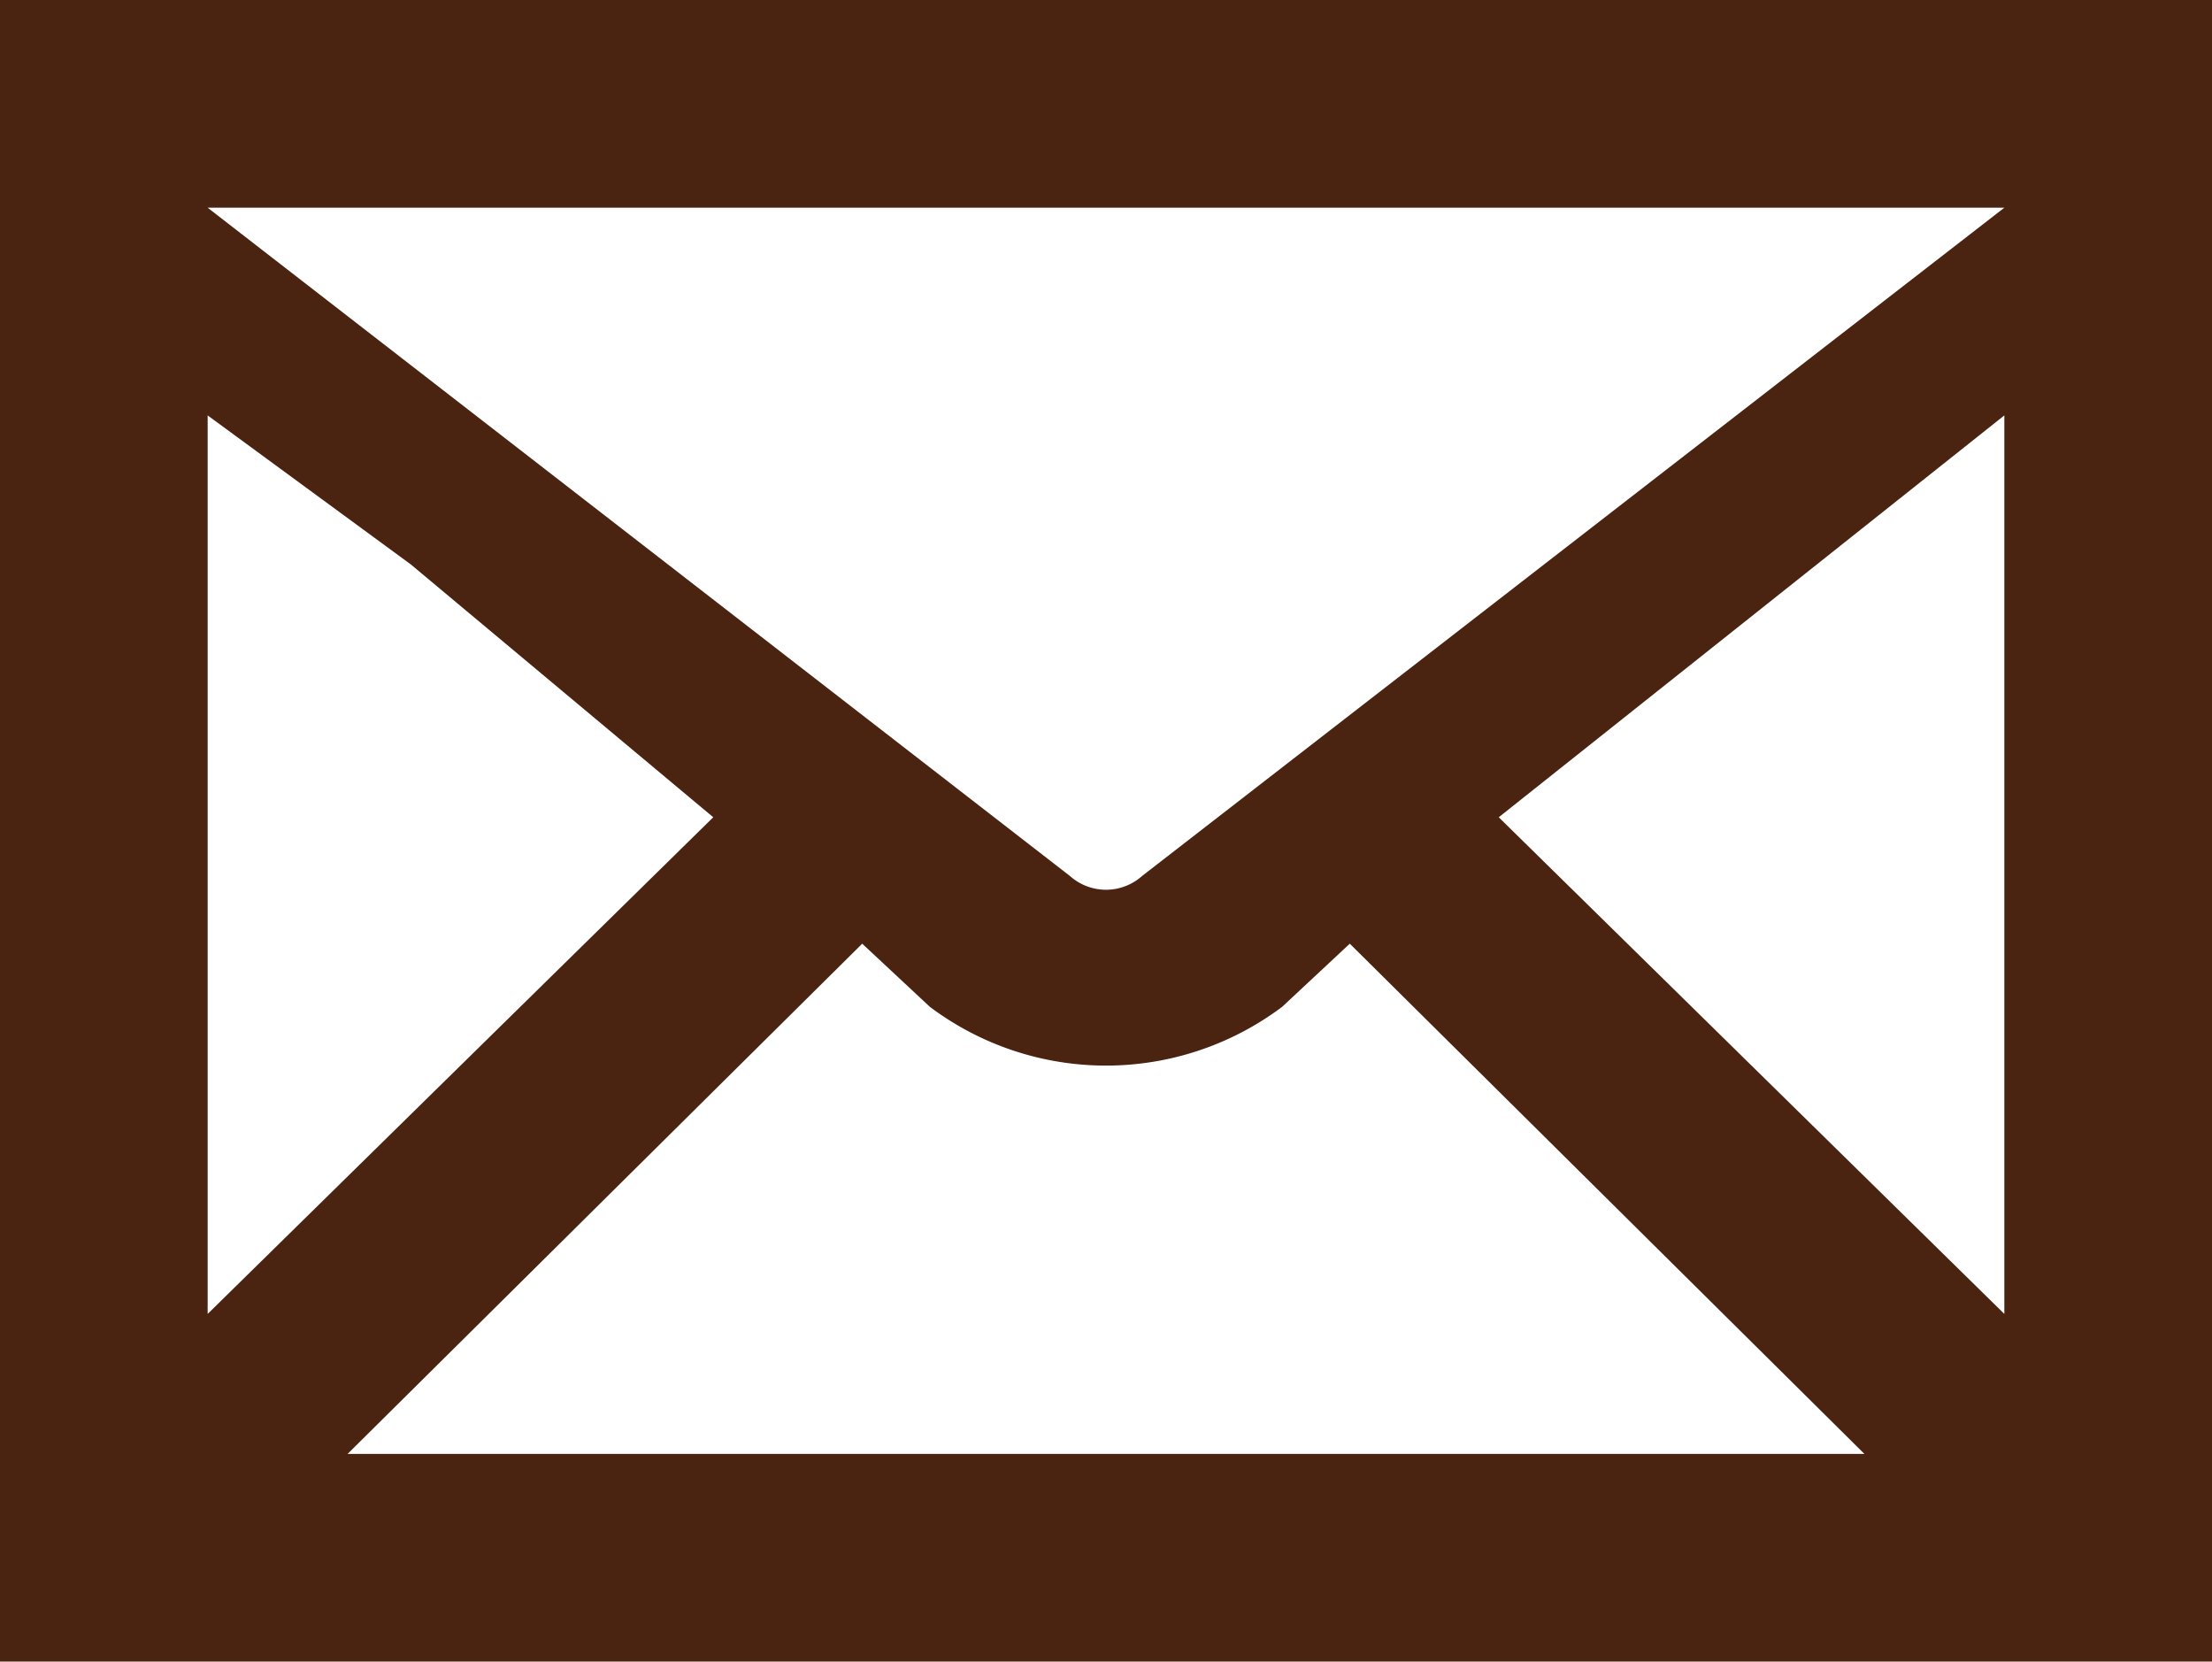 <svg id="レイヤー_1" data-name="レイヤー 1" xmlns="http://www.w3.org/2000/svg" viewBox="0 0 49 36.8">
  <title>アートボード 1</title>
  <path d="M0,0V36.8H49V0ZM25.3,19.4a1.2,1.2,0,0,1-1.6,0L4.6,4.6H44.4ZM9.1,12.5l6.7,5.6L4.6,29.1V9.2Zm10,8.4,1.5,1.4a6.5,6.5,0,0,0,7.8,0l1.5-1.4L41.3,32.2H7.7Zm14.1-2.8L44.4,9.2V29.1Z" fill="#4b2311"/>
</svg>
